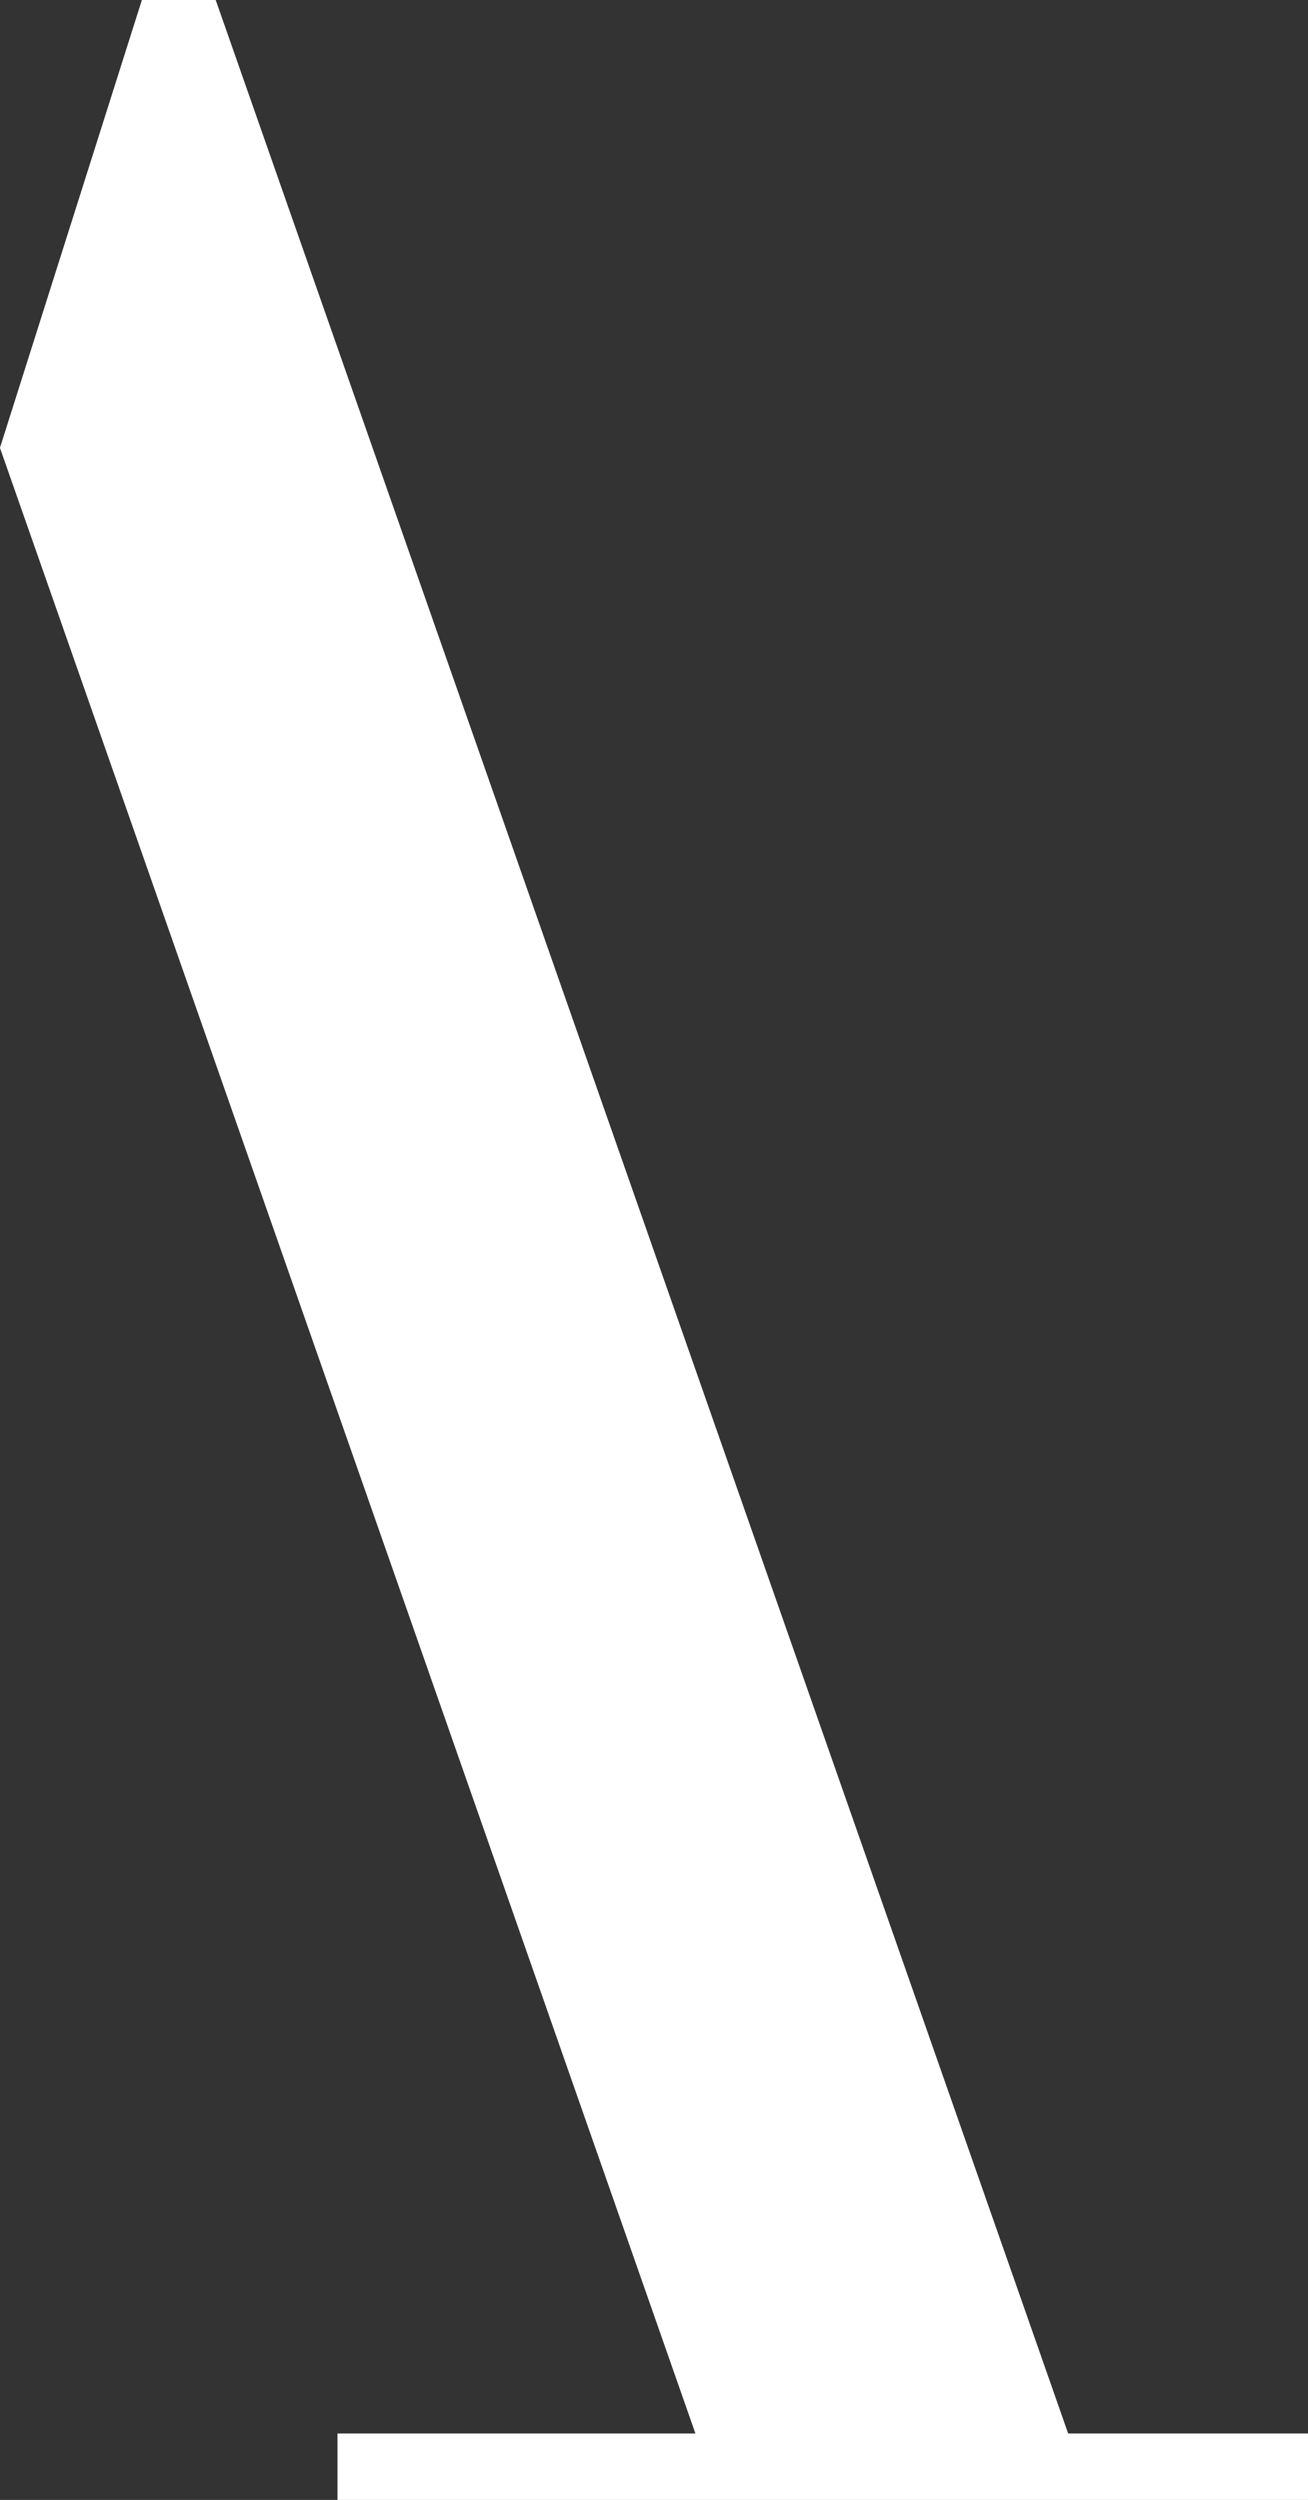 <svg xmlns="http://www.w3.org/2000/svg" width="50.684" height="96.804" viewBox="0 0 50.684 96.804">
  <rect x="0" y="0" width="50.684" height="96.804" fill="#333333" stroke="none"/>
  <g id="Grupo_4" data-name="Grupo 4" transform="translate(-954.242 -444.488)">
    <path id="Caminho_2" data-name="Caminho 2" d="M955.881,466.508l25.308,72.211h-13.87v2.573h37.607v-2.573h-9.294L962.6,444.488h-2.86l-5.5,17.342Z" fill="#fff"/>
  </g>
</svg>

